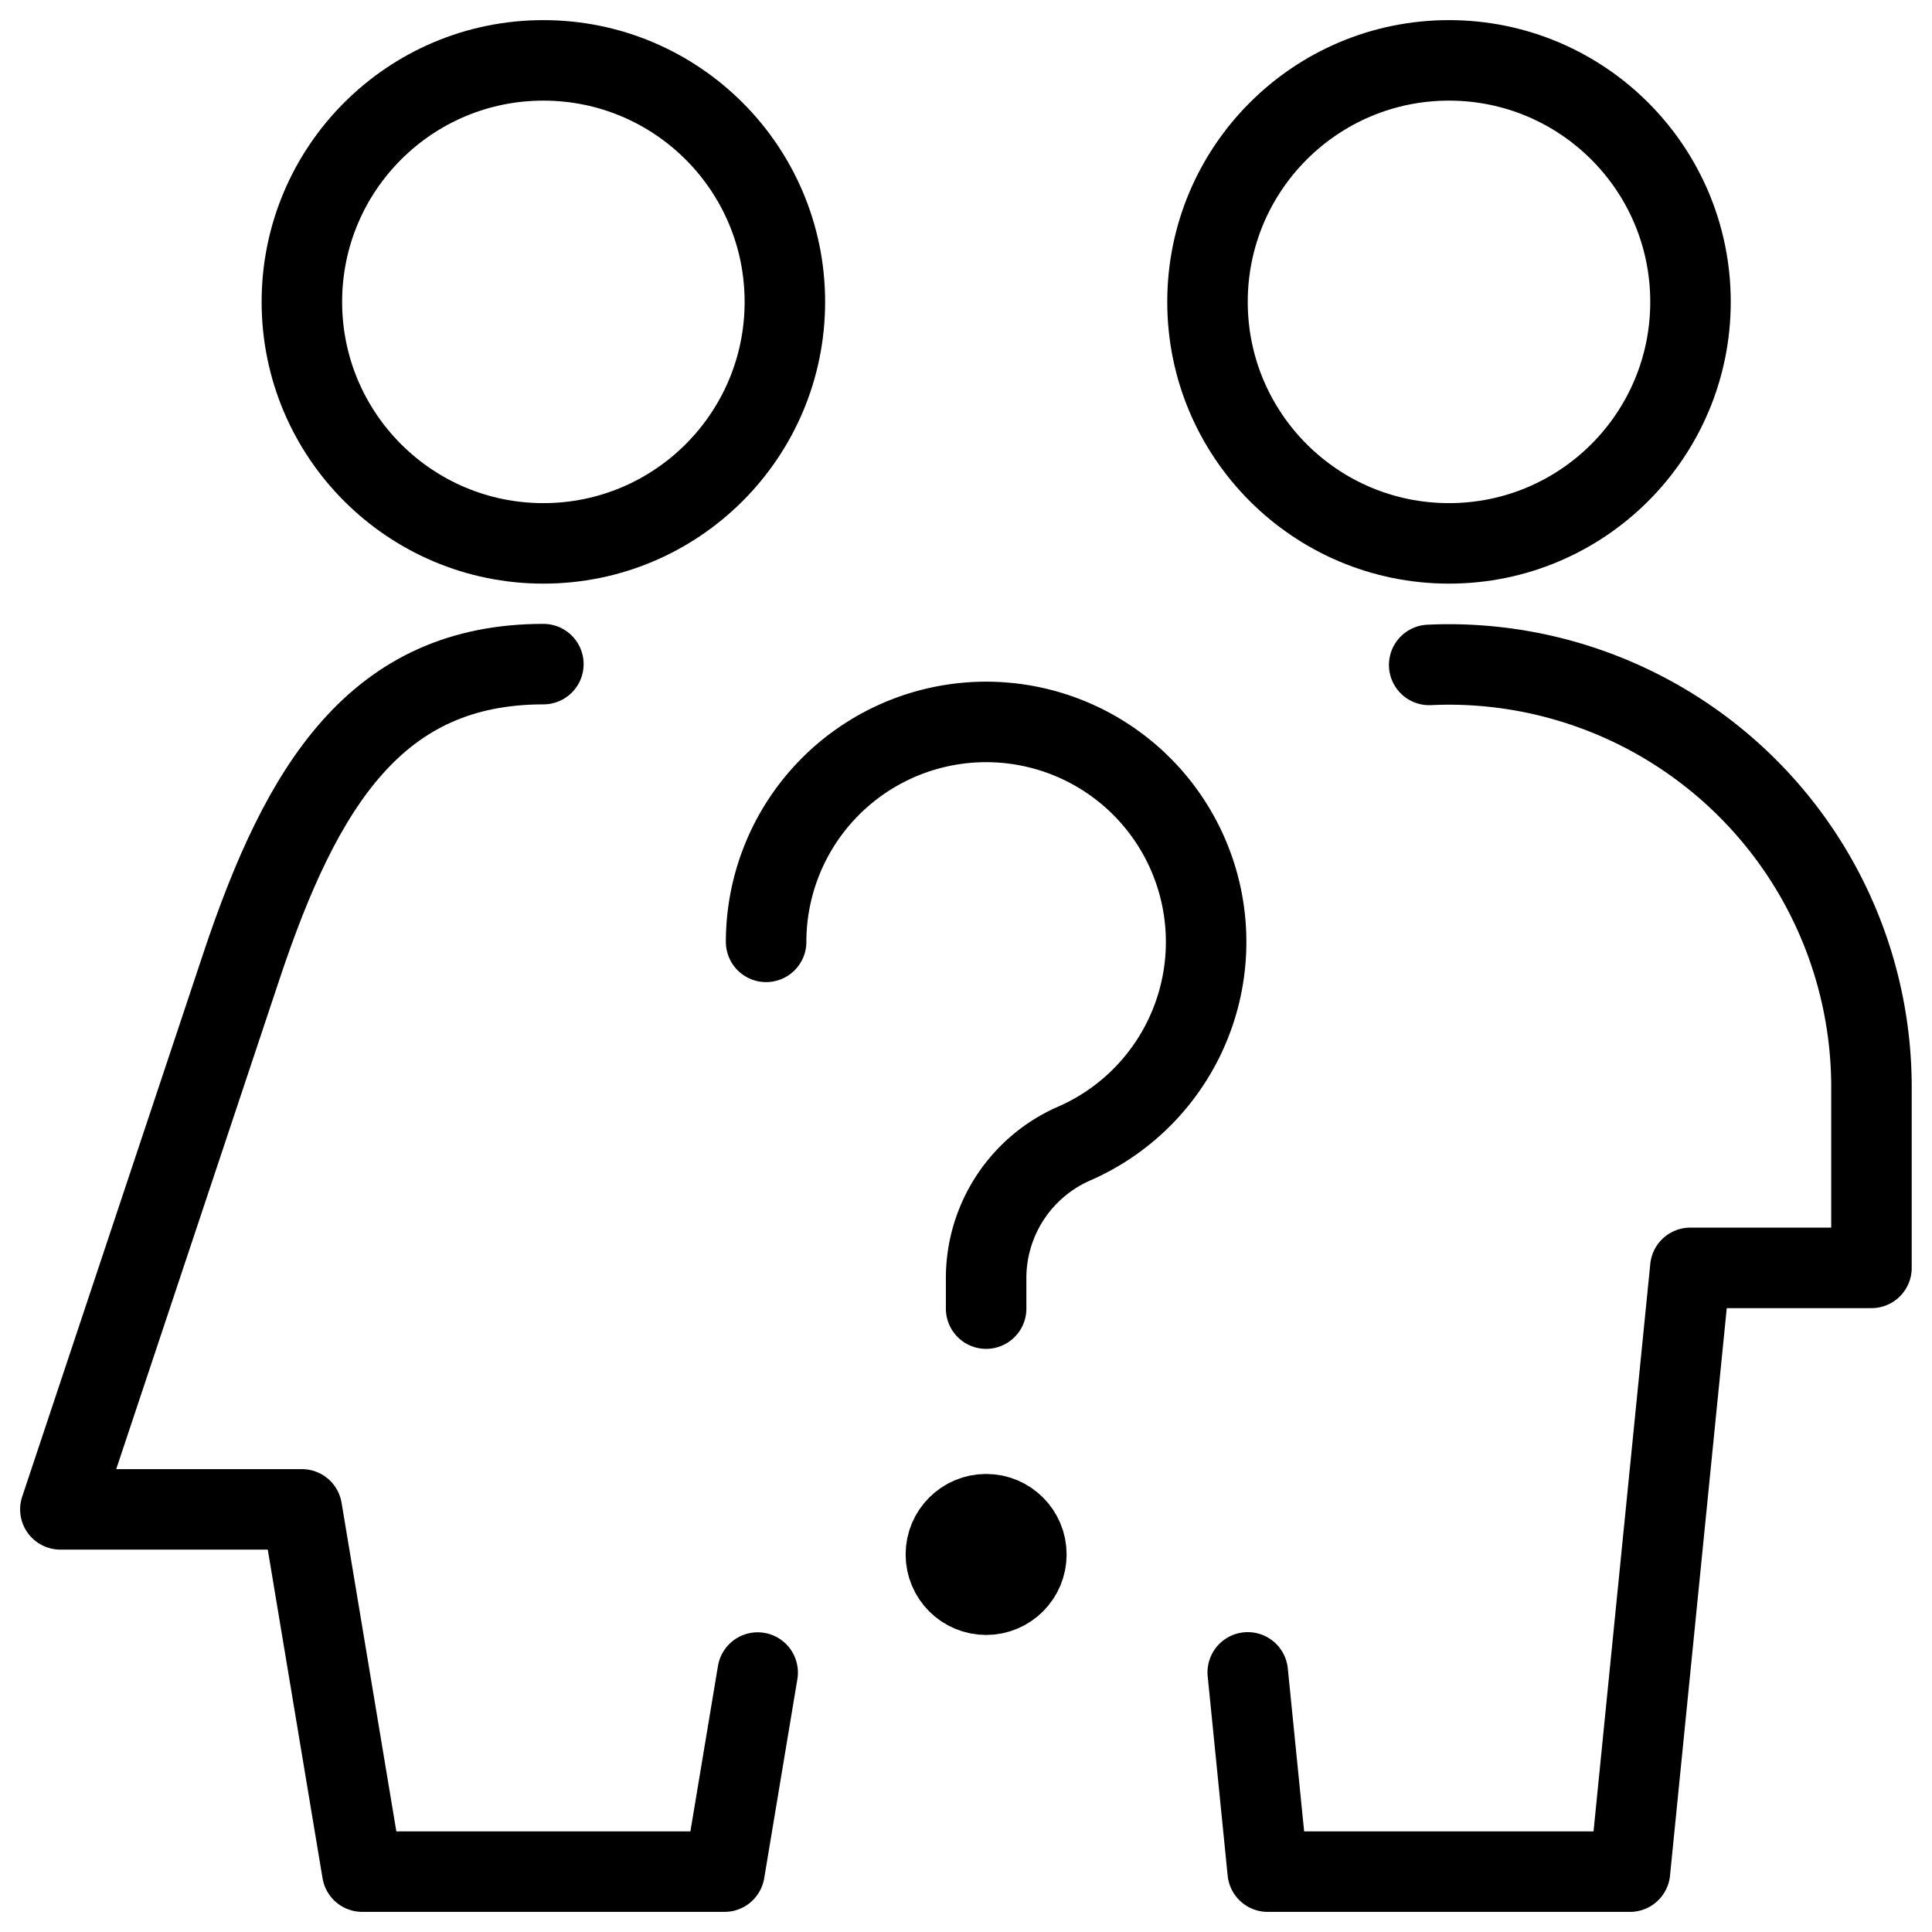 <svg xmlns="http://www.w3.org/2000/svg" viewBox="0 0 24 24"><g transform="matrix(1,0,0,1,0,0)"><defs><style>.a{fill:none;stroke:#000000;stroke-linecap:round;stroke-linejoin:round;}</style></defs><circle class="a" cx="18" cy="3.75" r="3"></circle><path class="a" d="M15.5,20.775l.248,2.475h4.5l.75-7.5h2.25V13.5A5.251,5.251,0,0,0,18,8.254q-.123,0-.246.006"></path><path class="a" d="M6.75,8.25c-2.071,0-3,1.5-3.75,3.75L.75,18.75h3l.75,4.5H9l.412-2.473"></path><circle class="a" cx="6.75" cy="3.75" r="3"></circle><circle class="a" cx="12.25" cy="19.31" r="0.5"></circle><path class="a" d="M9.517,11.7a2.733,2.733,0,1,1,3.826,2.506,1.824,1.824,0,0,0-1.093,1.67v.38"></path></g></svg>
